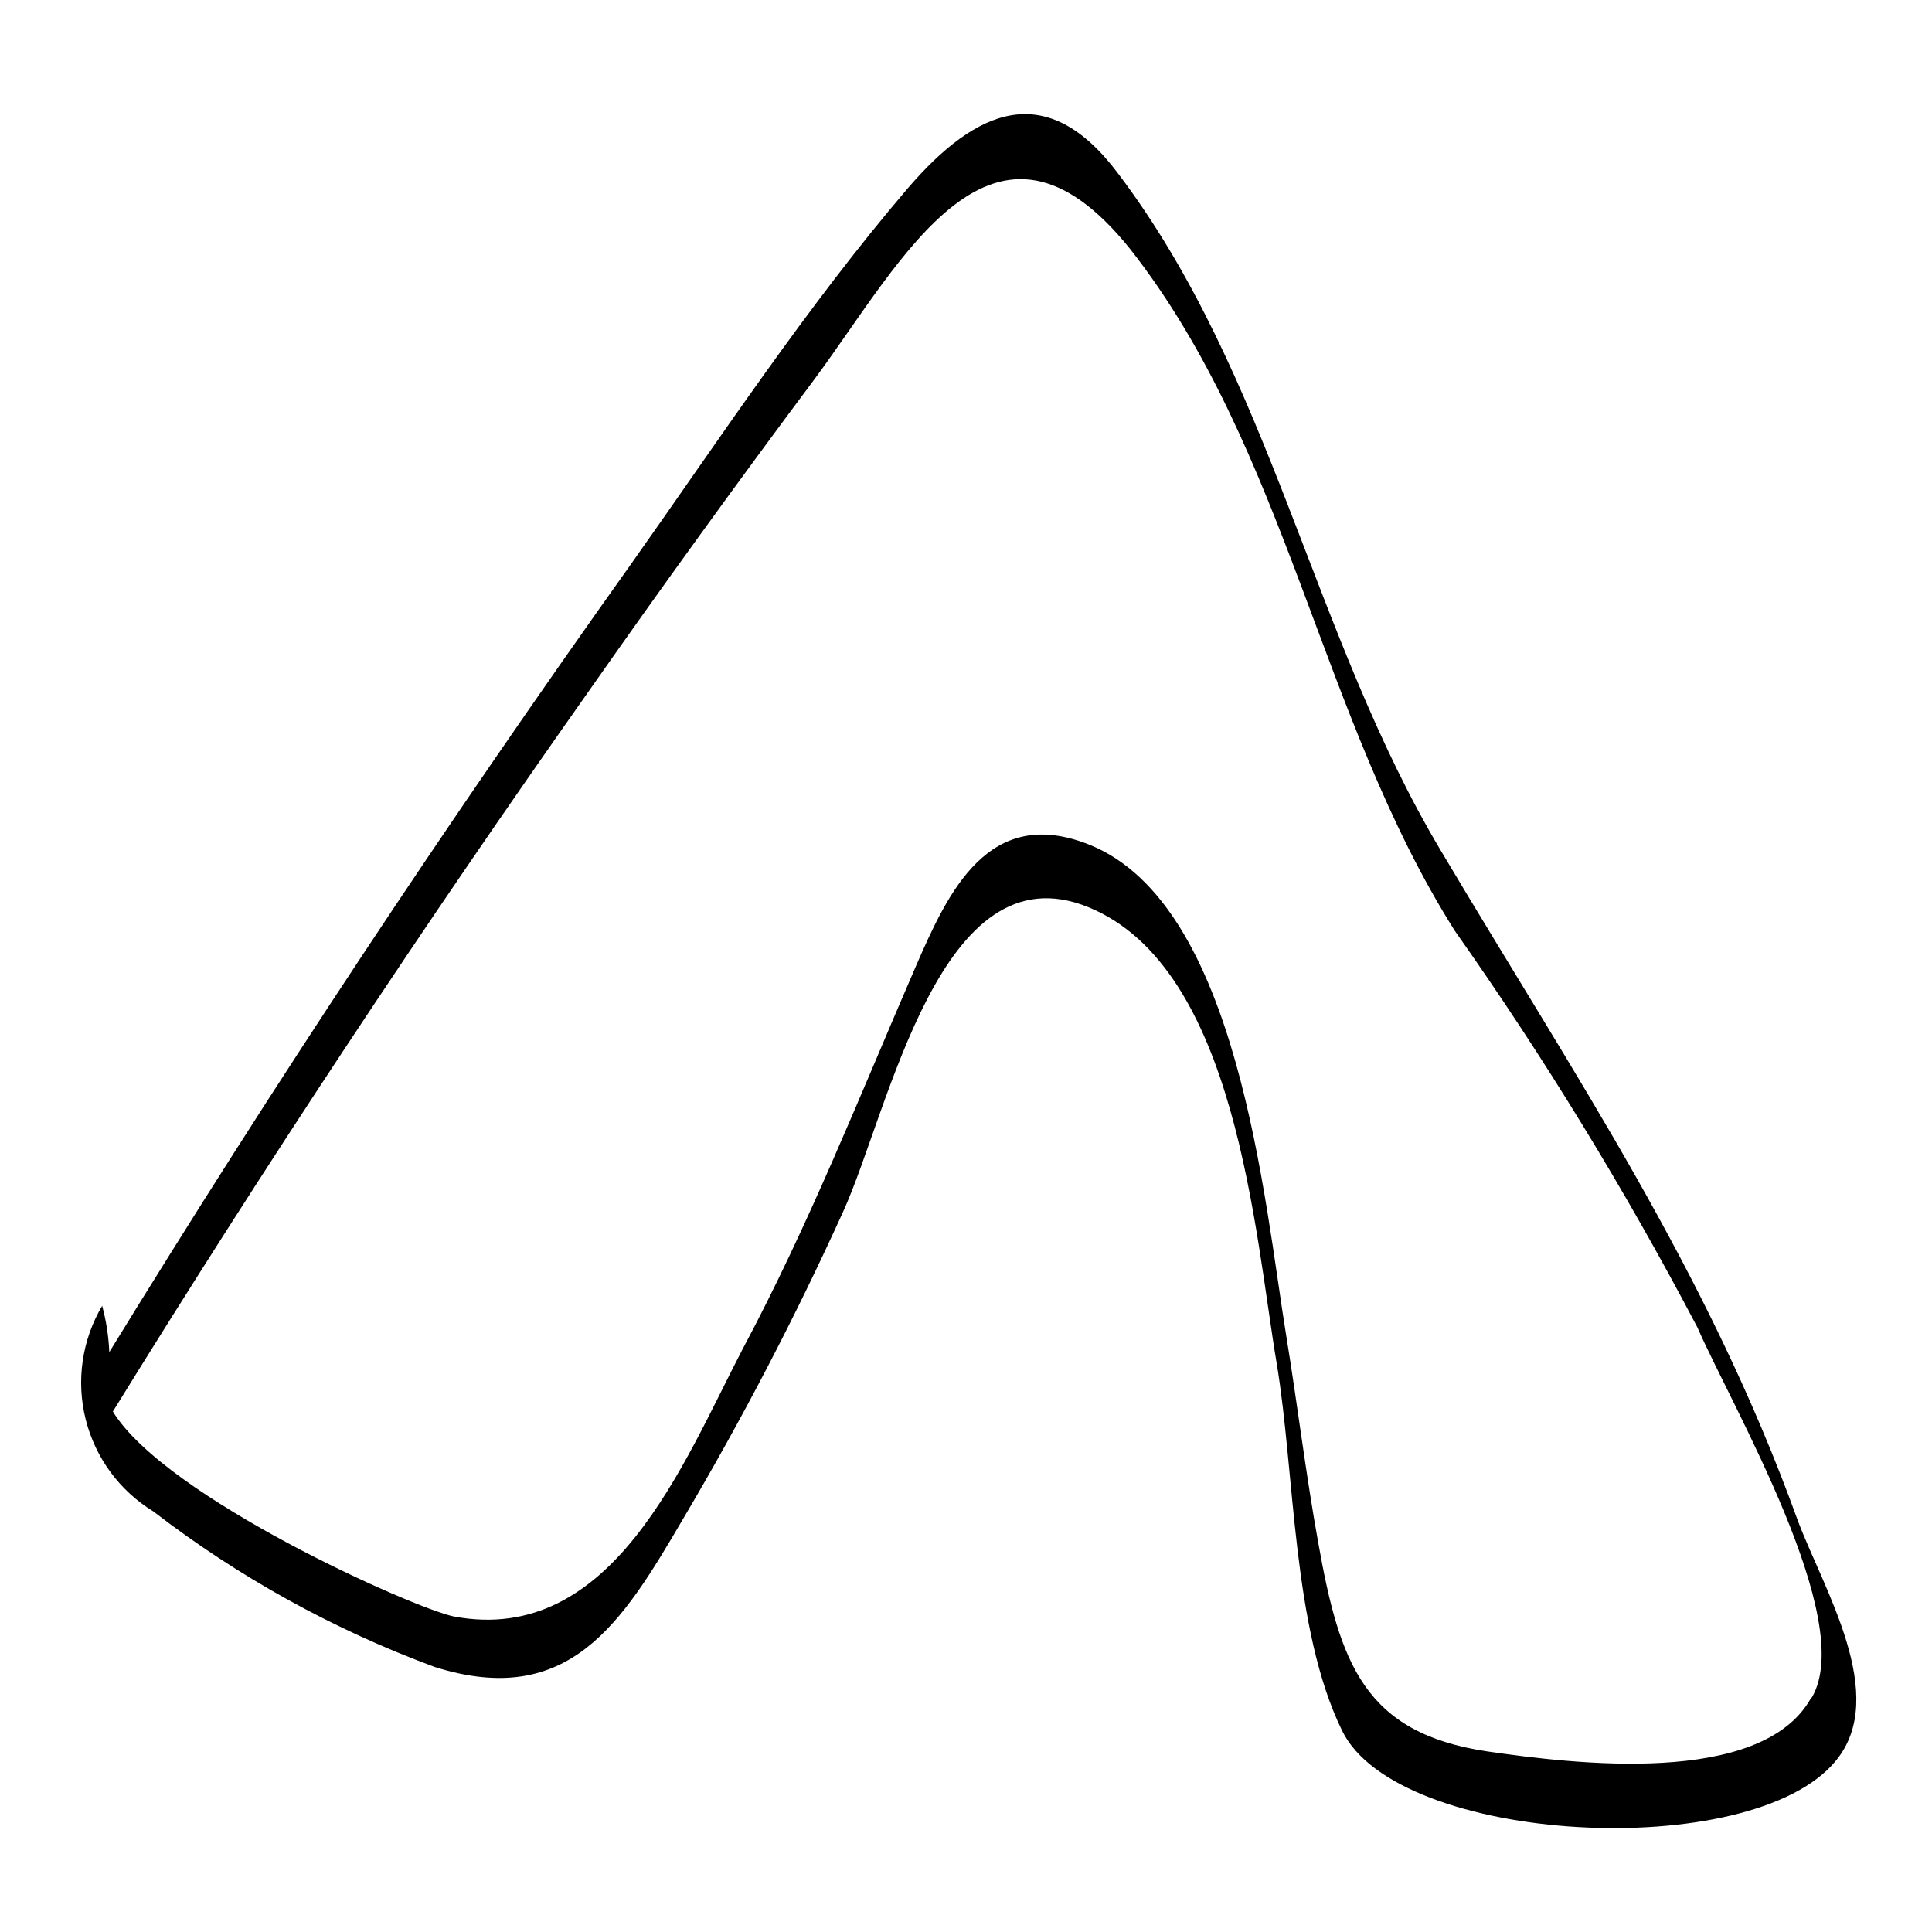 <?xml version="1.0" encoding="UTF-8"?>
<!-- Uploaded to: ICON Repo, www.iconrepo.com, Generator: ICON Repo Mixer Tools -->
<svg fill="#000000" width="800px" height="800px" version="1.1" viewBox="144 144 512 512" xmlns="http://www.w3.org/2000/svg">
 <path d="m620.41 546.89c-23.93-66.281-59.039-117.61-94.465-177.28-34.164-57.152-45.027-125.95-85.648-179.64-18.895-25.191-37.473-17.32-55.734 3.938-26.922 31.488-50.066 66.754-73.84 100.29-48.281 67.805-94.203 137.18-137.76 208.14h0.004c-0.176-4.152-0.809-8.27-1.891-12.281-5.348 9.039-6.926 19.82-4.391 30.012 2.531 10.191 8.973 18.98 17.934 24.461 22.652 17.438 47.812 31.344 74.625 41.25 35.582 11.18 49.594-11.652 65.652-39.047v0.004c15.633-26.398 29.824-53.621 42.512-81.555 12.281-26.922 25.664-96.824 65.023-80.766 39.359 16.059 44.082 86.434 49.91 120.91 4.879 29.285 4.094 70.219 17.32 97.297 14.641 30.23 108.48 35.266 130.83 8.031 14.324-17.32-3.312-45.66-10.082-63.766zm3.465 47.23c-13.227 23.457-62.977 17.32-85.805 14.012-32.59-4.879-39.047-23.457-44.715-55.262-3.305-18.262-5.512-36.684-8.5-54.945-5.824-35.738-12.594-114.14-52.113-130.05-26.766-10.707-37.473 12.438-46.129 32.434-14.801 34.164-28.184 68.172-45.816 101.23-15.742 30.23-34.48 78.719-76.516 70.848-10.707-2.203-76.359-31.488-90.371-54.316 39.988-64.762 81.973-128.31 125.95-190.66 19.629-28.023 39.676-55.734 60.141-83.129 23.301-31.488 47.23-79.664 83.602-34.164 41.562 53.059 50.223 124.06 85.961 180.59 23.676 33.57 45.133 68.648 64.238 105.01 9.129 20.938 42.352 77.461 30.387 98.086z"/>
</svg>